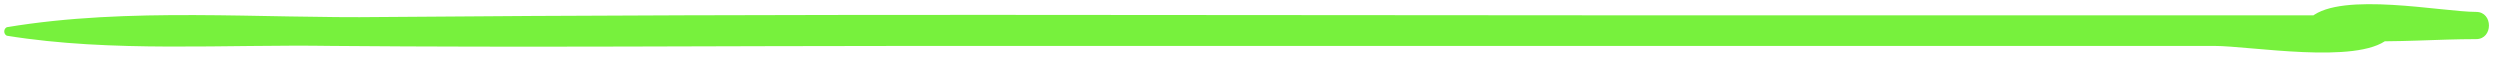 <svg width="147" height="4" viewBox="0 0 147 4" fill="none" xmlns="http://www.w3.org/2000/svg">
<path d="M0.4 2.1C6.6 3.1 13.2 2.6 19.5 2.7C31 2.8 42.4 2.7 53.9 2.7C76.3 2.7 98.7 2.7 121.1 2.7C124.1 2.7 127.2 2.7 130.2 2.7C132.3 2.7 138.6 3.8 140.4 2.3C140.9 1.9 140.6 0.9 140 0.8C139 0.7 137.4 0.8 136.8 0.7C136.9 1.2 137.1 1.7 137.2 2.2C136.4 2.9 137.8 2.4 138.6 2.4C140.9 2.5 143.3 2.3 145.6 2.3C146.6 2.3 146.6 0.7 145.6 0.7C143.6 0.7 137.7 -0.5 135.9 1C135.4 1.4 135.7 2.4 136.3 2.5C137.3 2.6 138.9 2.5 139.6 2.6C139.5 2.1 139.3 1.6 139.2 1.1C140.1 0.4 138 0.9 137.1 0.9C134.7 0.9 132.3 0.9 129.9 0.9C127.3 0.9 124.6 0.9 122 0.9C112.5 0.9 102.9 0.9 93.4 0.9C69.8 0.9 46.1 0.8 22.5 1C15.3 1.1 7.6 0.4 0.4 1.6C0.2 1.7 0.2 2 0.4 2.1Z" fill="#77F13D"/>
</svg>
